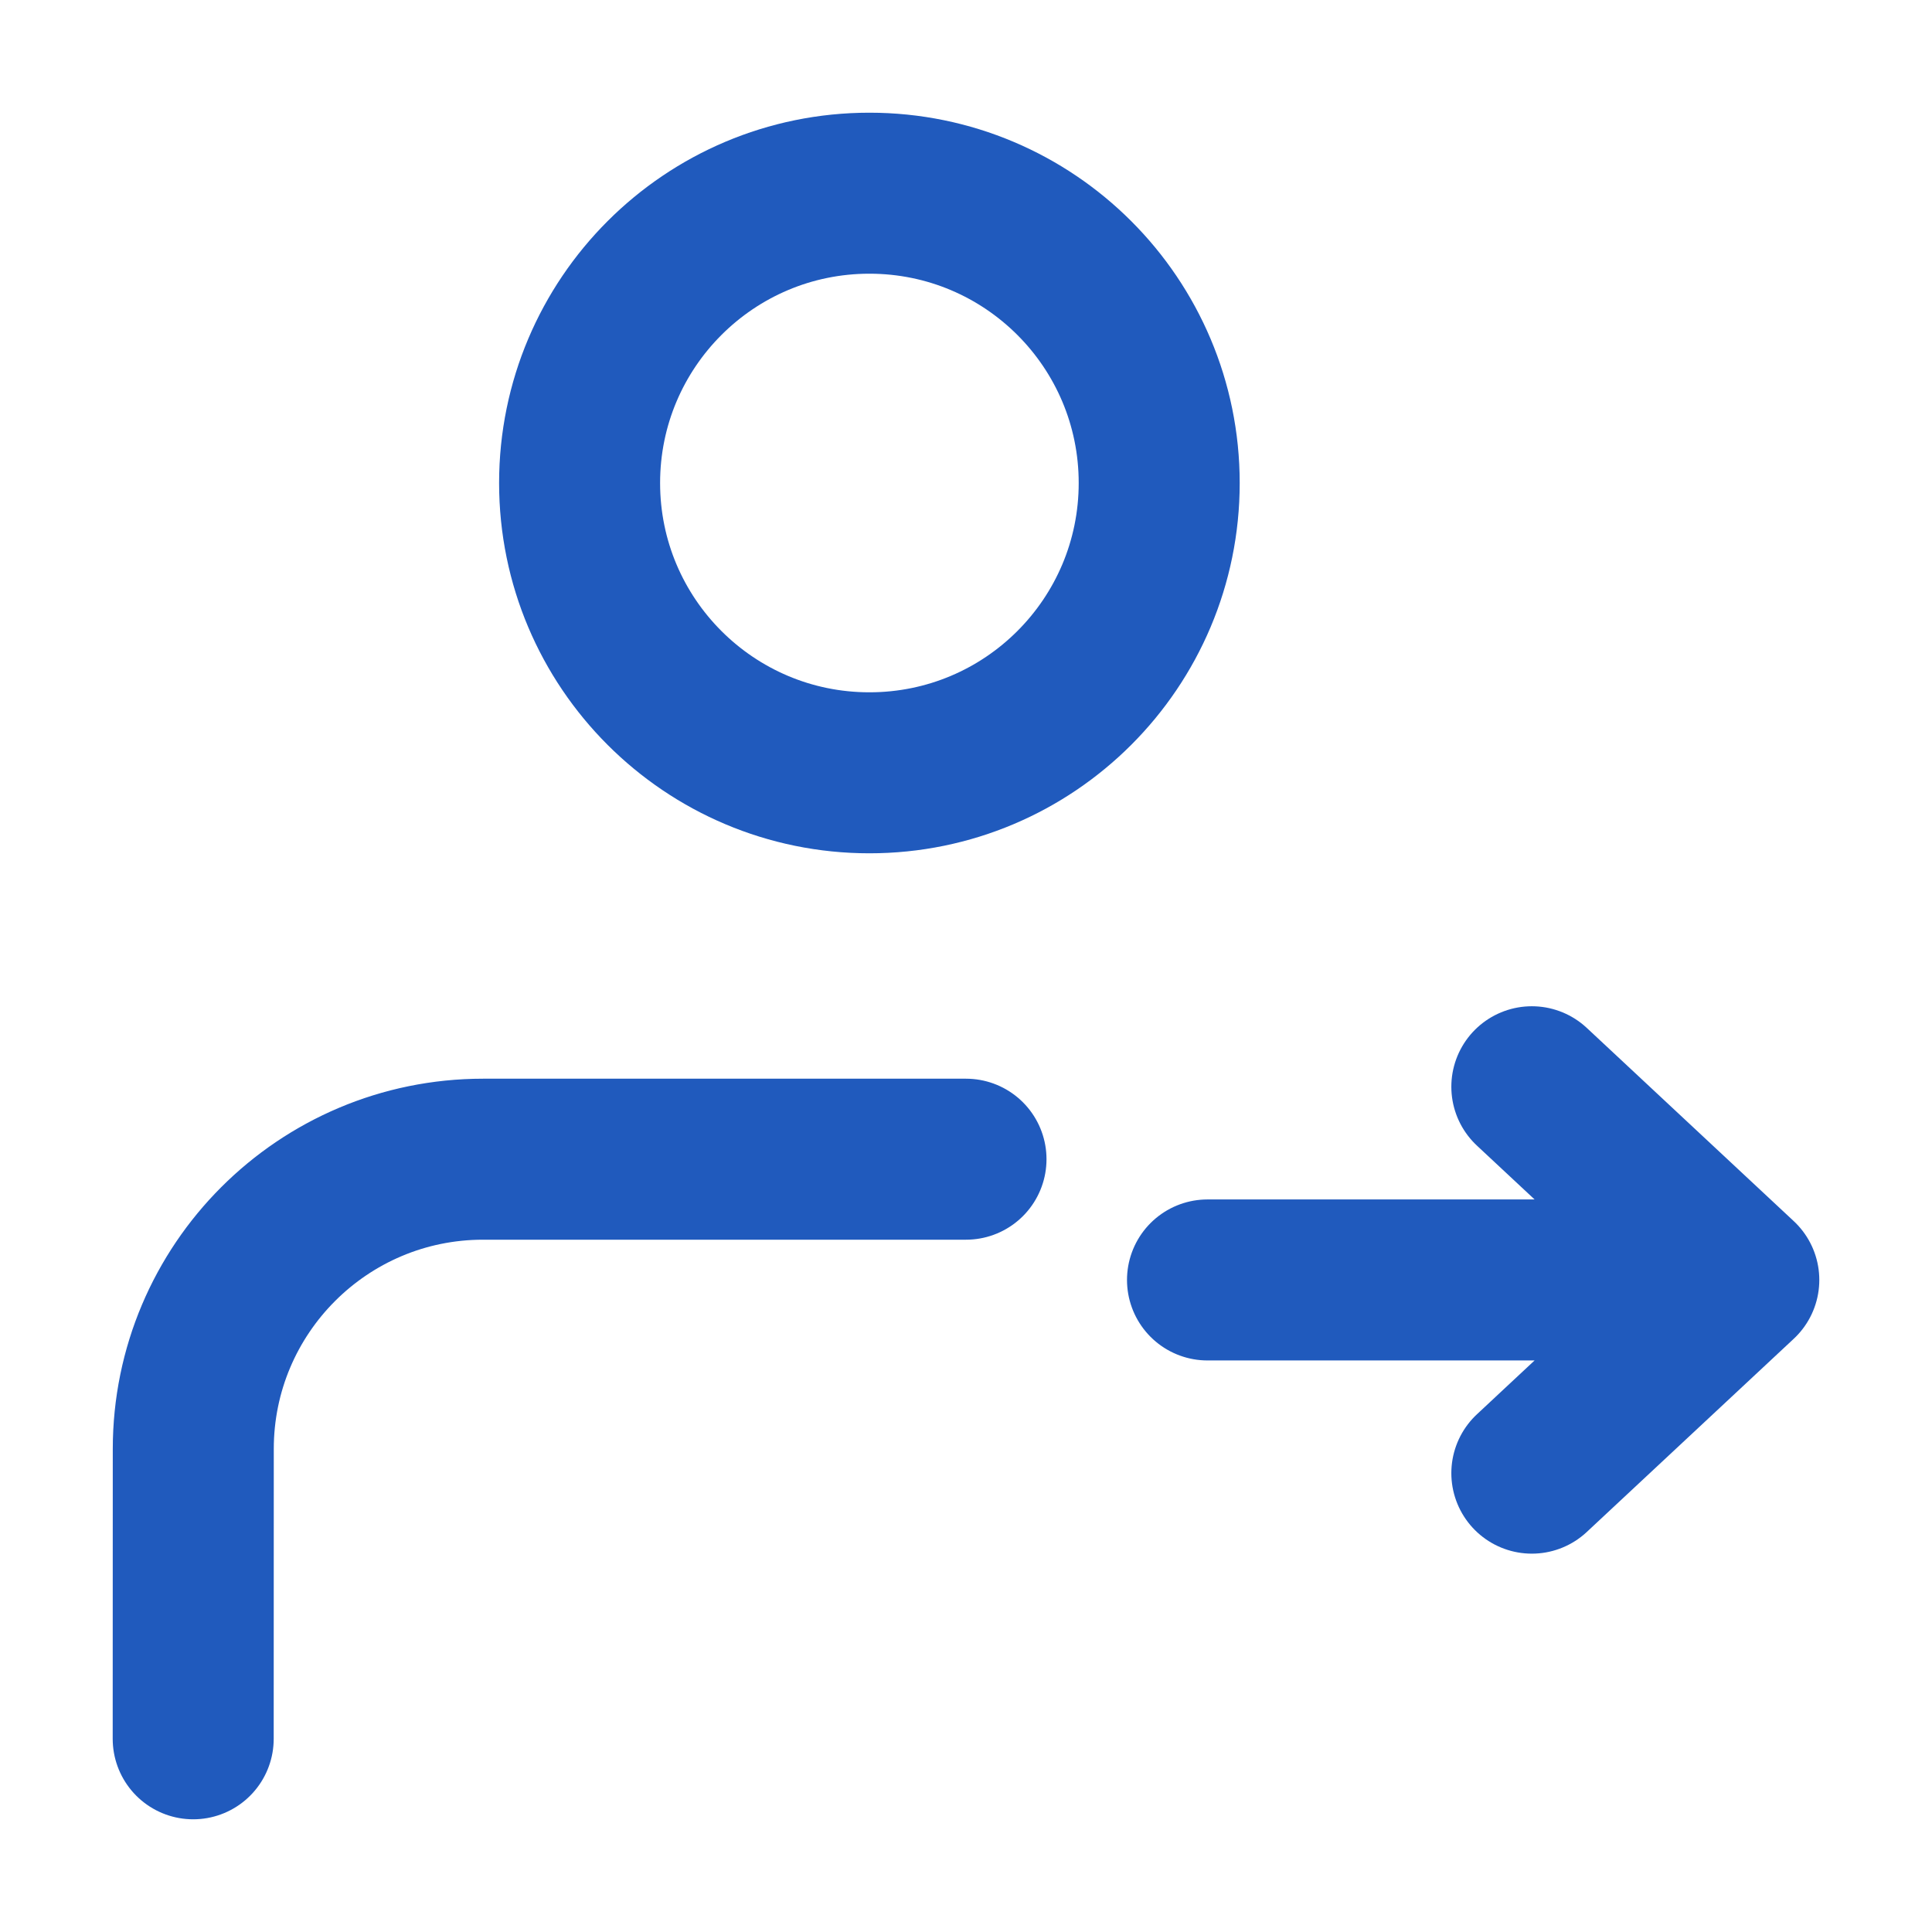 <svg width="24" height="24" viewBox="0 0 24 24" fill="none" xmlns="http://www.w3.org/2000/svg">
<path d="M2.4 21.6L2.401 18C2.401 16.012 4.013 14.4 6.001 14.4H12M19.029 13.5L21.6 15.9M21.6 15.9L19.029 18.3M21.6 15.9H15M14.4 6C14.4 7.988 12.789 9.6 10.8 9.6C8.812 9.6 7.2 7.988 7.2 6C7.2 4.012 8.812 2.4 10.8 2.4C12.789 2.4 14.4 4.012 14.4 6Z" stroke="#205ABD" stroke-width="2" stroke-linecap="round" stroke-linejoin="round"/>
</svg>

